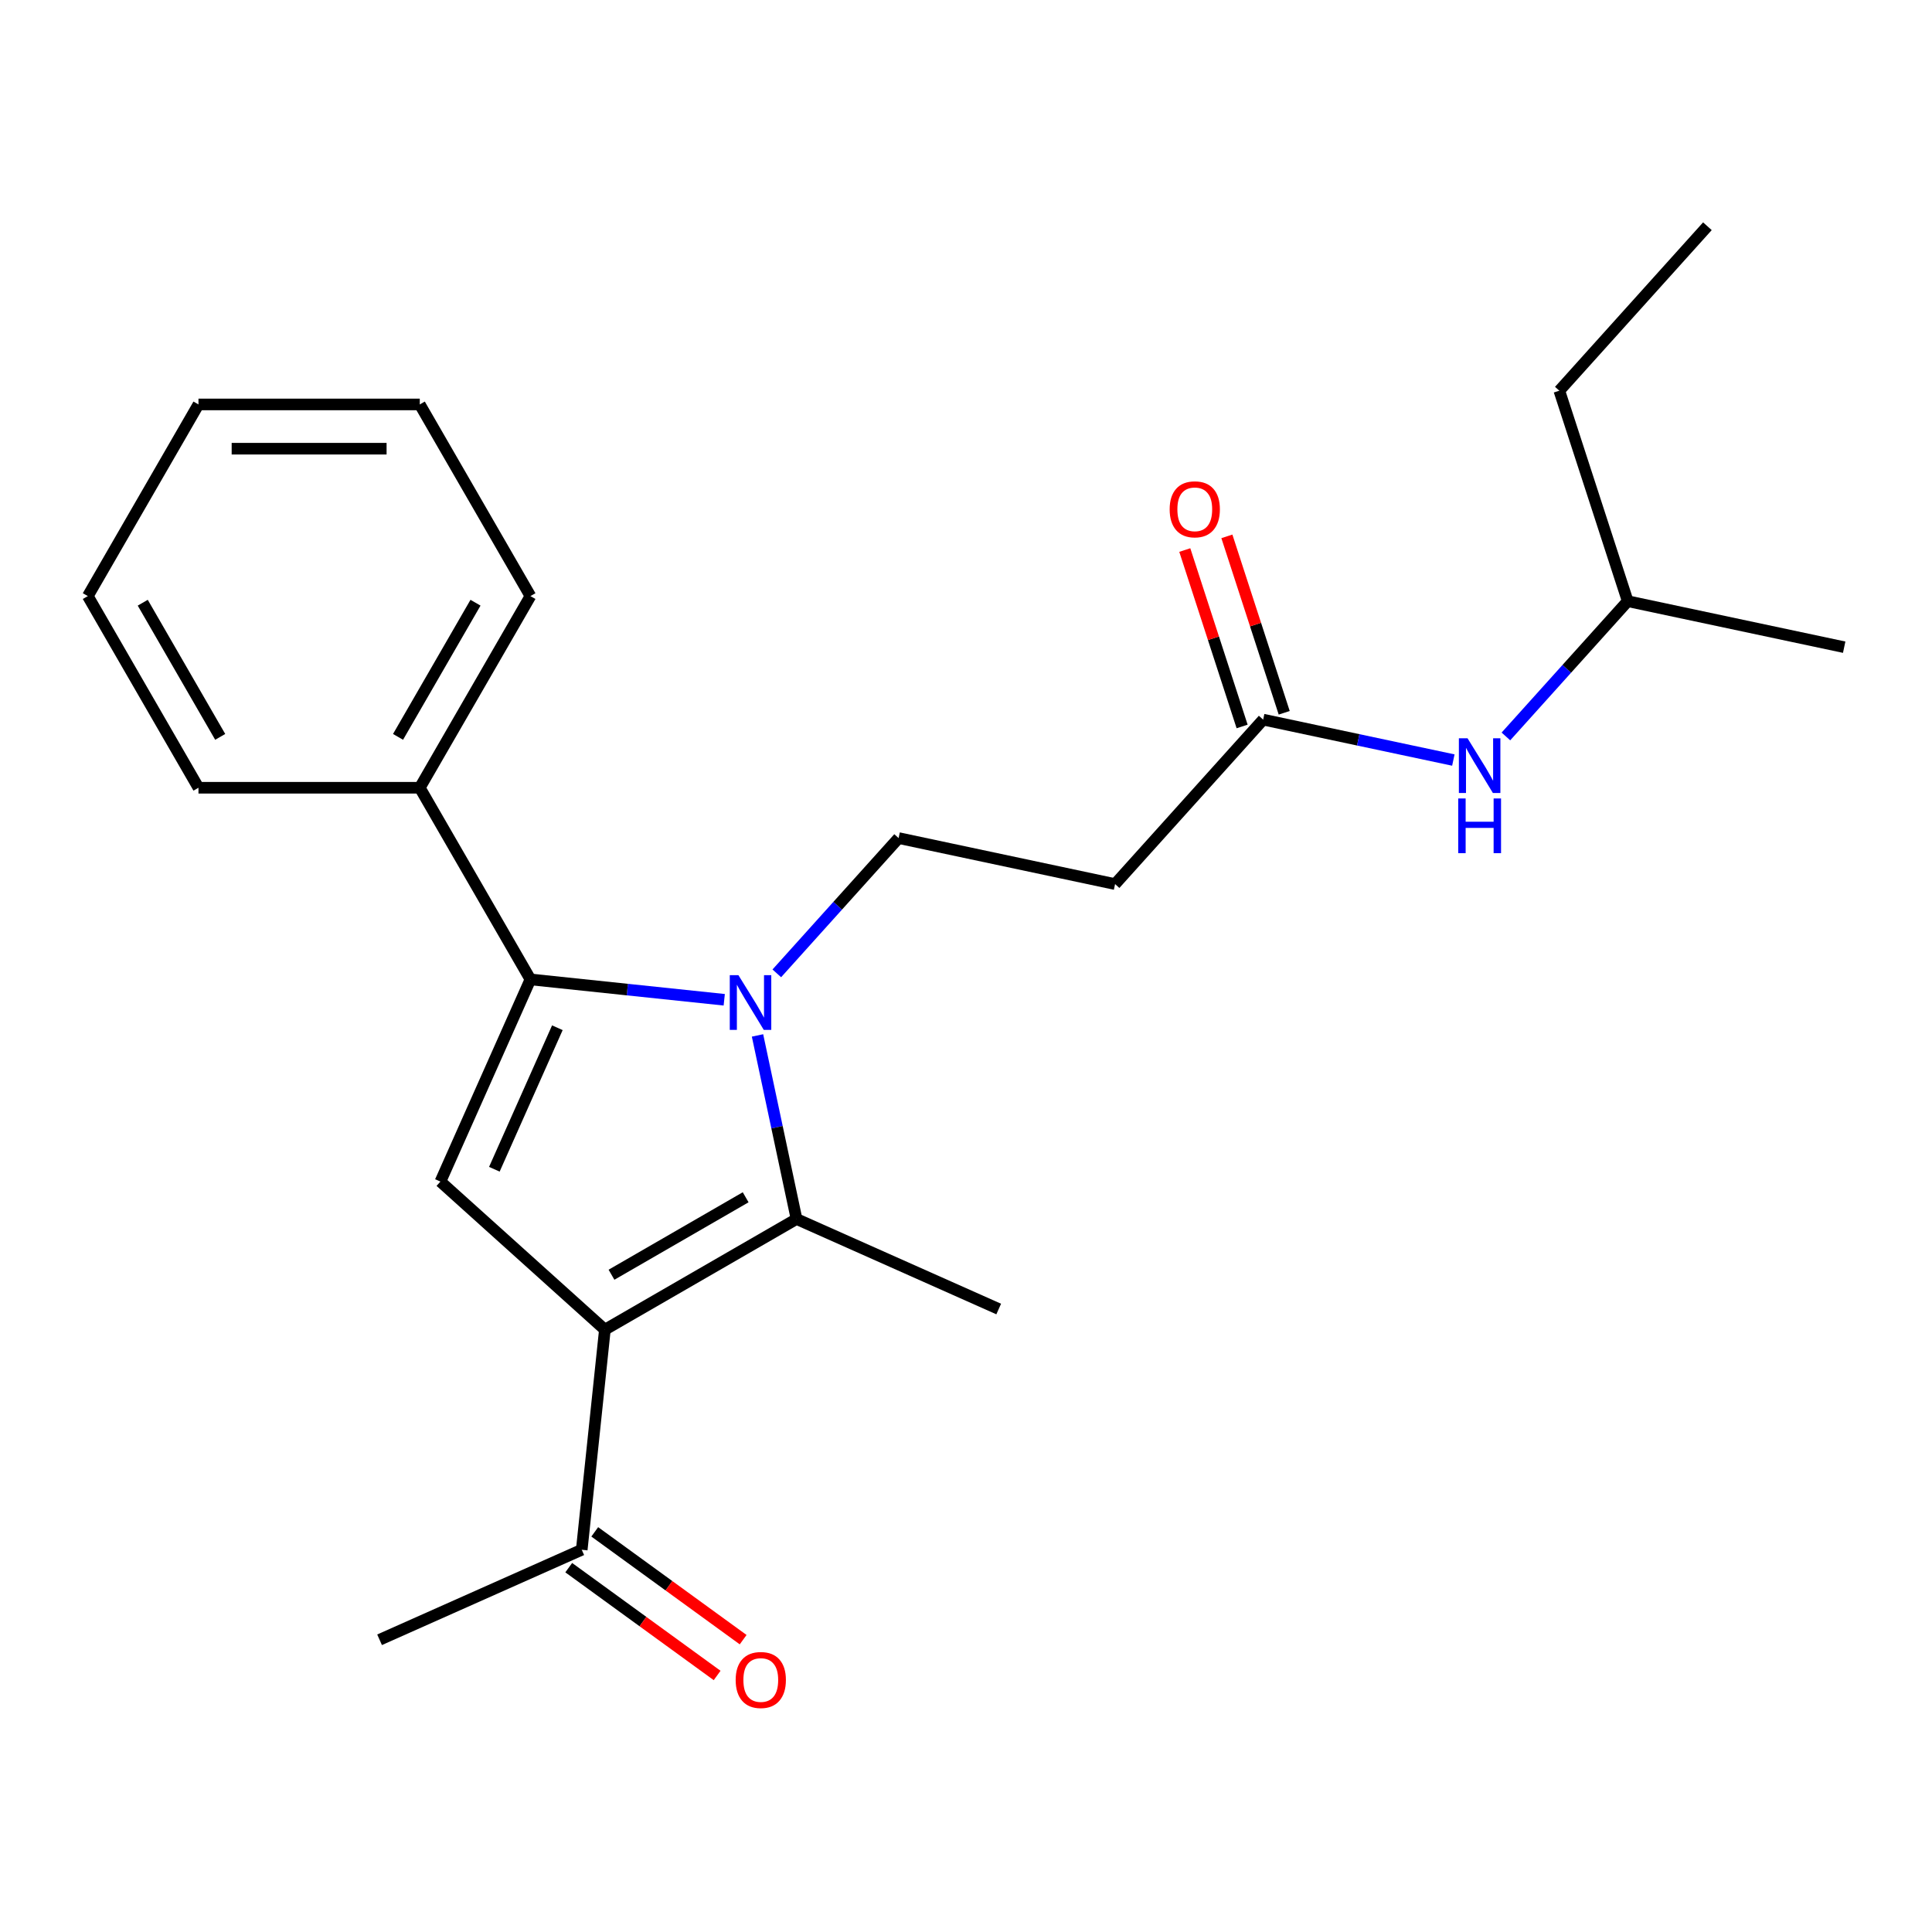 <?xml version='1.0' encoding='iso-8859-1'?>
<svg version='1.1' baseProfile='full'
              xmlns='http://www.w3.org/2000/svg'
                      xmlns:rdkit='http://www.rdkit.org/xml'
                      xmlns:xlink='http://www.w3.org/1999/xlink'
                  xml:space='preserve'
width='1000px' height='1000px' viewBox='0 0 1000 1000'>
<!-- END OF HEADER -->
<rect style='opacity:1.0;fill:#FFFFFF;stroke:none' width='1000' height='1000' x='0' y='0'> </rect>
<path class='bond-1' d='M 374.866,517.483 L 324.708,512.211' style='fill:none;fill-rule:evenodd;stroke:#0000FF;stroke-width:6px;stroke-linecap:butt;stroke-linejoin:miter;stroke-opacity:1' />
<path class='bond-1' d='M 324.708,512.211 L 274.55,506.939' style='fill:none;fill-rule:evenodd;stroke:#000000;stroke-width:6px;stroke-linecap:butt;stroke-linejoin:miter;stroke-opacity:1' />
<path class='bond-2' d='M 392.088,535.936 L 402.187,583.447' style='fill:none;fill-rule:evenodd;stroke:#0000FF;stroke-width:6px;stroke-linecap:butt;stroke-linejoin:miter;stroke-opacity:1' />
<path class='bond-2' d='M 402.187,583.447 L 412.286,630.957' style='fill:none;fill-rule:evenodd;stroke:#000000;stroke-width:6px;stroke-linecap:butt;stroke-linejoin:miter;stroke-opacity:1' />
<path class='bond-4' d='M 402.074,503.804 L 433.595,468.796' style='fill:none;fill-rule:evenodd;stroke:#0000FF;stroke-width:6px;stroke-linecap:butt;stroke-linejoin:miter;stroke-opacity:1' />
<path class='bond-4' d='M 433.595,468.796 L 465.117,433.787' style='fill:none;fill-rule:evenodd;stroke:#000000;stroke-width:6px;stroke-linecap:butt;stroke-linejoin:miter;stroke-opacity:1' />
<path class='bond-0' d='M 313.085,688.231 L 412.286,630.957' style='fill:none;fill-rule:evenodd;stroke:#000000;stroke-width:6px;stroke-linecap:butt;stroke-linejoin:miter;stroke-opacity:1' />
<path class='bond-0' d='M 316.51,659.8 L 385.951,619.708' style='fill:none;fill-rule:evenodd;stroke:#000000;stroke-width:6px;stroke-linecap:butt;stroke-linejoin:miter;stroke-opacity:1' />
<path class='bond-5' d='M 313.085,688.231 L 301.111,802.151' style='fill:none;fill-rule:evenodd;stroke:#000000;stroke-width:6px;stroke-linecap:butt;stroke-linejoin:miter;stroke-opacity:1' />
<path class='bond-23' d='M 313.085,688.231 L 227.959,611.584' style='fill:none;fill-rule:evenodd;stroke:#000000;stroke-width:6px;stroke-linecap:butt;stroke-linejoin:miter;stroke-opacity:1' />
<path class='bond-3' d='M 274.55,506.939 L 227.959,611.584' style='fill:none;fill-rule:evenodd;stroke:#000000;stroke-width:6px;stroke-linecap:butt;stroke-linejoin:miter;stroke-opacity:1' />
<path class='bond-3' d='M 288.49,531.954 L 255.877,605.205' style='fill:none;fill-rule:evenodd;stroke:#000000;stroke-width:6px;stroke-linecap:butt;stroke-linejoin:miter;stroke-opacity:1' />
<path class='bond-8' d='M 274.55,506.939 L 217.276,407.738' style='fill:none;fill-rule:evenodd;stroke:#000000;stroke-width:6px;stroke-linecap:butt;stroke-linejoin:miter;stroke-opacity:1' />
<path class='bond-12' d='M 412.286,630.957 L 516.93,677.548' style='fill:none;fill-rule:evenodd;stroke:#000000;stroke-width:6px;stroke-linecap:butt;stroke-linejoin:miter;stroke-opacity:1' />
<path class='bond-7' d='M 465.117,433.787 L 577.162,457.603' style='fill:none;fill-rule:evenodd;stroke:#000000;stroke-width:6px;stroke-linecap:butt;stroke-linejoin:miter;stroke-opacity:1' />
<path class='bond-11' d='M 294.378,811.418 L 332.782,839.32' style='fill:none;fill-rule:evenodd;stroke:#000000;stroke-width:6px;stroke-linecap:butt;stroke-linejoin:miter;stroke-opacity:1' />
<path class='bond-11' d='M 332.782,839.32 L 371.185,867.222' style='fill:none;fill-rule:evenodd;stroke:#FF0000;stroke-width:6px;stroke-linecap:butt;stroke-linejoin:miter;stroke-opacity:1' />
<path class='bond-11' d='M 307.844,792.884 L 346.248,820.786' style='fill:none;fill-rule:evenodd;stroke:#000000;stroke-width:6px;stroke-linecap:butt;stroke-linejoin:miter;stroke-opacity:1' />
<path class='bond-11' d='M 346.248,820.786 L 384.651,848.688' style='fill:none;fill-rule:evenodd;stroke:#FF0000;stroke-width:6px;stroke-linecap:butt;stroke-linejoin:miter;stroke-opacity:1' />
<path class='bond-14' d='M 301.111,802.151 L 196.467,848.742' style='fill:none;fill-rule:evenodd;stroke:#000000;stroke-width:6px;stroke-linecap:butt;stroke-linejoin:miter;stroke-opacity:1' />
<path class='bond-6' d='M 653.809,372.478 L 577.162,457.603' style='fill:none;fill-rule:evenodd;stroke:#000000;stroke-width:6px;stroke-linecap:butt;stroke-linejoin:miter;stroke-opacity:1' />
<path class='bond-9' d='M 653.809,372.478 L 703.03,382.94' style='fill:none;fill-rule:evenodd;stroke:#000000;stroke-width:6px;stroke-linecap:butt;stroke-linejoin:miter;stroke-opacity:1' />
<path class='bond-9' d='M 703.03,382.94 L 752.25,393.402' style='fill:none;fill-rule:evenodd;stroke:#0000FF;stroke-width:6px;stroke-linecap:butt;stroke-linejoin:miter;stroke-opacity:1' />
<path class='bond-10' d='M 664.703,368.938 L 649.868,323.279' style='fill:none;fill-rule:evenodd;stroke:#000000;stroke-width:6px;stroke-linecap:butt;stroke-linejoin:miter;stroke-opacity:1' />
<path class='bond-10' d='M 649.868,323.279 L 635.032,277.62' style='fill:none;fill-rule:evenodd;stroke:#FF0000;stroke-width:6px;stroke-linecap:butt;stroke-linejoin:miter;stroke-opacity:1' />
<path class='bond-10' d='M 642.915,376.017 L 628.08,330.359' style='fill:none;fill-rule:evenodd;stroke:#000000;stroke-width:6px;stroke-linecap:butt;stroke-linejoin:miter;stroke-opacity:1' />
<path class='bond-10' d='M 628.08,330.359 L 613.244,284.7' style='fill:none;fill-rule:evenodd;stroke:#FF0000;stroke-width:6px;stroke-linecap:butt;stroke-linejoin:miter;stroke-opacity:1' />
<path class='bond-15' d='M 217.276,407.738 L 274.55,308.537' style='fill:none;fill-rule:evenodd;stroke:#000000;stroke-width:6px;stroke-linecap:butt;stroke-linejoin:miter;stroke-opacity:1' />
<path class='bond-15' d='M 206.027,381.403 L 246.119,311.962' style='fill:none;fill-rule:evenodd;stroke:#000000;stroke-width:6px;stroke-linecap:butt;stroke-linejoin:miter;stroke-opacity:1' />
<path class='bond-16' d='M 217.276,407.738 L 102.728,407.738' style='fill:none;fill-rule:evenodd;stroke:#000000;stroke-width:6px;stroke-linecap:butt;stroke-linejoin:miter;stroke-opacity:1' />
<path class='bond-13' d='M 779.457,381.185 L 810.979,346.176' style='fill:none;fill-rule:evenodd;stroke:#0000FF;stroke-width:6px;stroke-linecap:butt;stroke-linejoin:miter;stroke-opacity:1' />
<path class='bond-13' d='M 810.979,346.176 L 842.501,311.168' style='fill:none;fill-rule:evenodd;stroke:#000000;stroke-width:6px;stroke-linecap:butt;stroke-linejoin:miter;stroke-opacity:1' />
<path class='bond-17' d='M 842.501,311.168 L 807.104,202.227' style='fill:none;fill-rule:evenodd;stroke:#000000;stroke-width:6px;stroke-linecap:butt;stroke-linejoin:miter;stroke-opacity:1' />
<path class='bond-18' d='M 842.501,311.168 L 954.545,334.984' style='fill:none;fill-rule:evenodd;stroke:#000000;stroke-width:6px;stroke-linecap:butt;stroke-linejoin:miter;stroke-opacity:1' />
<path class='bond-20' d='M 274.55,308.537 L 217.276,209.336' style='fill:none;fill-rule:evenodd;stroke:#000000;stroke-width:6px;stroke-linecap:butt;stroke-linejoin:miter;stroke-opacity:1' />
<path class='bond-21' d='M 102.728,407.738 L 45.455,308.537' style='fill:none;fill-rule:evenodd;stroke:#000000;stroke-width:6px;stroke-linecap:butt;stroke-linejoin:miter;stroke-opacity:1' />
<path class='bond-21' d='M 113.978,381.403 L 73.886,311.962' style='fill:none;fill-rule:evenodd;stroke:#000000;stroke-width:6px;stroke-linecap:butt;stroke-linejoin:miter;stroke-opacity:1' />
<path class='bond-19' d='M 807.104,202.227 L 883.751,117.101' style='fill:none;fill-rule:evenodd;stroke:#000000;stroke-width:6px;stroke-linecap:butt;stroke-linejoin:miter;stroke-opacity:1' />
<path class='bond-24' d='M 217.276,209.336 L 102.728,209.336' style='fill:none;fill-rule:evenodd;stroke:#000000;stroke-width:6px;stroke-linecap:butt;stroke-linejoin:miter;stroke-opacity:1' />
<path class='bond-24' d='M 200.094,232.245 L 119.911,232.245' style='fill:none;fill-rule:evenodd;stroke:#000000;stroke-width:6px;stroke-linecap:butt;stroke-linejoin:miter;stroke-opacity:1' />
<path class='bond-22' d='M 45.455,308.537 L 102.728,209.336' style='fill:none;fill-rule:evenodd;stroke:#000000;stroke-width:6px;stroke-linecap:butt;stroke-linejoin:miter;stroke-opacity:1' />
<path  class='atom-0' d='M 382.21 504.753
L 391.49 519.753
Q 392.41 521.233, 393.89 523.913
Q 395.37 526.593, 395.45 526.753
L 395.45 504.753
L 399.21 504.753
L 399.21 533.073
L 395.33 533.073
L 385.37 516.673
Q 384.21 514.753, 382.97 512.553
Q 381.77 510.353, 381.41 509.673
L 381.41 533.073
L 377.73 533.073
L 377.73 504.753
L 382.21 504.753
' fill='#0000FF'/>
<path  class='atom-10' d='M 759.594 382.133
L 768.874 397.133
Q 769.794 398.613, 771.274 401.293
Q 772.754 403.973, 772.834 404.133
L 772.834 382.133
L 776.594 382.133
L 776.594 410.453
L 772.714 410.453
L 762.754 394.053
Q 761.594 392.133, 760.354 389.933
Q 759.154 387.733, 758.794 387.053
L 758.794 410.453
L 755.114 410.453
L 755.114 382.133
L 759.594 382.133
' fill='#0000FF'/>
<path  class='atom-10' d='M 754.774 413.285
L 758.614 413.285
L 758.614 425.325
L 773.094 425.325
L 773.094 413.285
L 776.934 413.285
L 776.934 441.605
L 773.094 441.605
L 773.094 428.525
L 758.614 428.525
L 758.614 441.605
L 754.774 441.605
L 754.774 413.285
' fill='#0000FF'/>
<path  class='atom-11' d='M 605.412 263.616
Q 605.412 256.816, 608.772 253.016
Q 612.132 249.216, 618.412 249.216
Q 624.692 249.216, 628.052 253.016
Q 631.412 256.816, 631.412 263.616
Q 631.412 270.496, 628.012 274.416
Q 624.612 278.296, 618.412 278.296
Q 612.172 278.296, 608.772 274.416
Q 605.412 270.536, 605.412 263.616
M 618.412 275.096
Q 622.732 275.096, 625.052 272.216
Q 627.412 269.296, 627.412 263.616
Q 627.412 258.056, 625.052 255.256
Q 622.732 252.416, 618.412 252.416
Q 614.092 252.416, 611.732 255.216
Q 609.412 258.016, 609.412 263.616
Q 609.412 269.336, 611.732 272.216
Q 614.092 275.096, 618.412 275.096
' fill='#FF0000'/>
<path  class='atom-12' d='M 380.782 869.561
Q 380.782 862.761, 384.142 858.961
Q 387.502 855.161, 393.782 855.161
Q 400.062 855.161, 403.422 858.961
Q 406.782 862.761, 406.782 869.561
Q 406.782 876.441, 403.382 880.361
Q 399.982 884.241, 393.782 884.241
Q 387.542 884.241, 384.142 880.361
Q 380.782 876.481, 380.782 869.561
M 393.782 881.041
Q 398.102 881.041, 400.422 878.161
Q 402.782 875.241, 402.782 869.561
Q 402.782 864.001, 400.422 861.201
Q 398.102 858.361, 393.782 858.361
Q 389.462 858.361, 387.102 861.161
Q 384.782 863.961, 384.782 869.561
Q 384.782 875.281, 387.102 878.161
Q 389.462 881.041, 393.782 881.041
' fill='#FF0000'/>
</svg>
